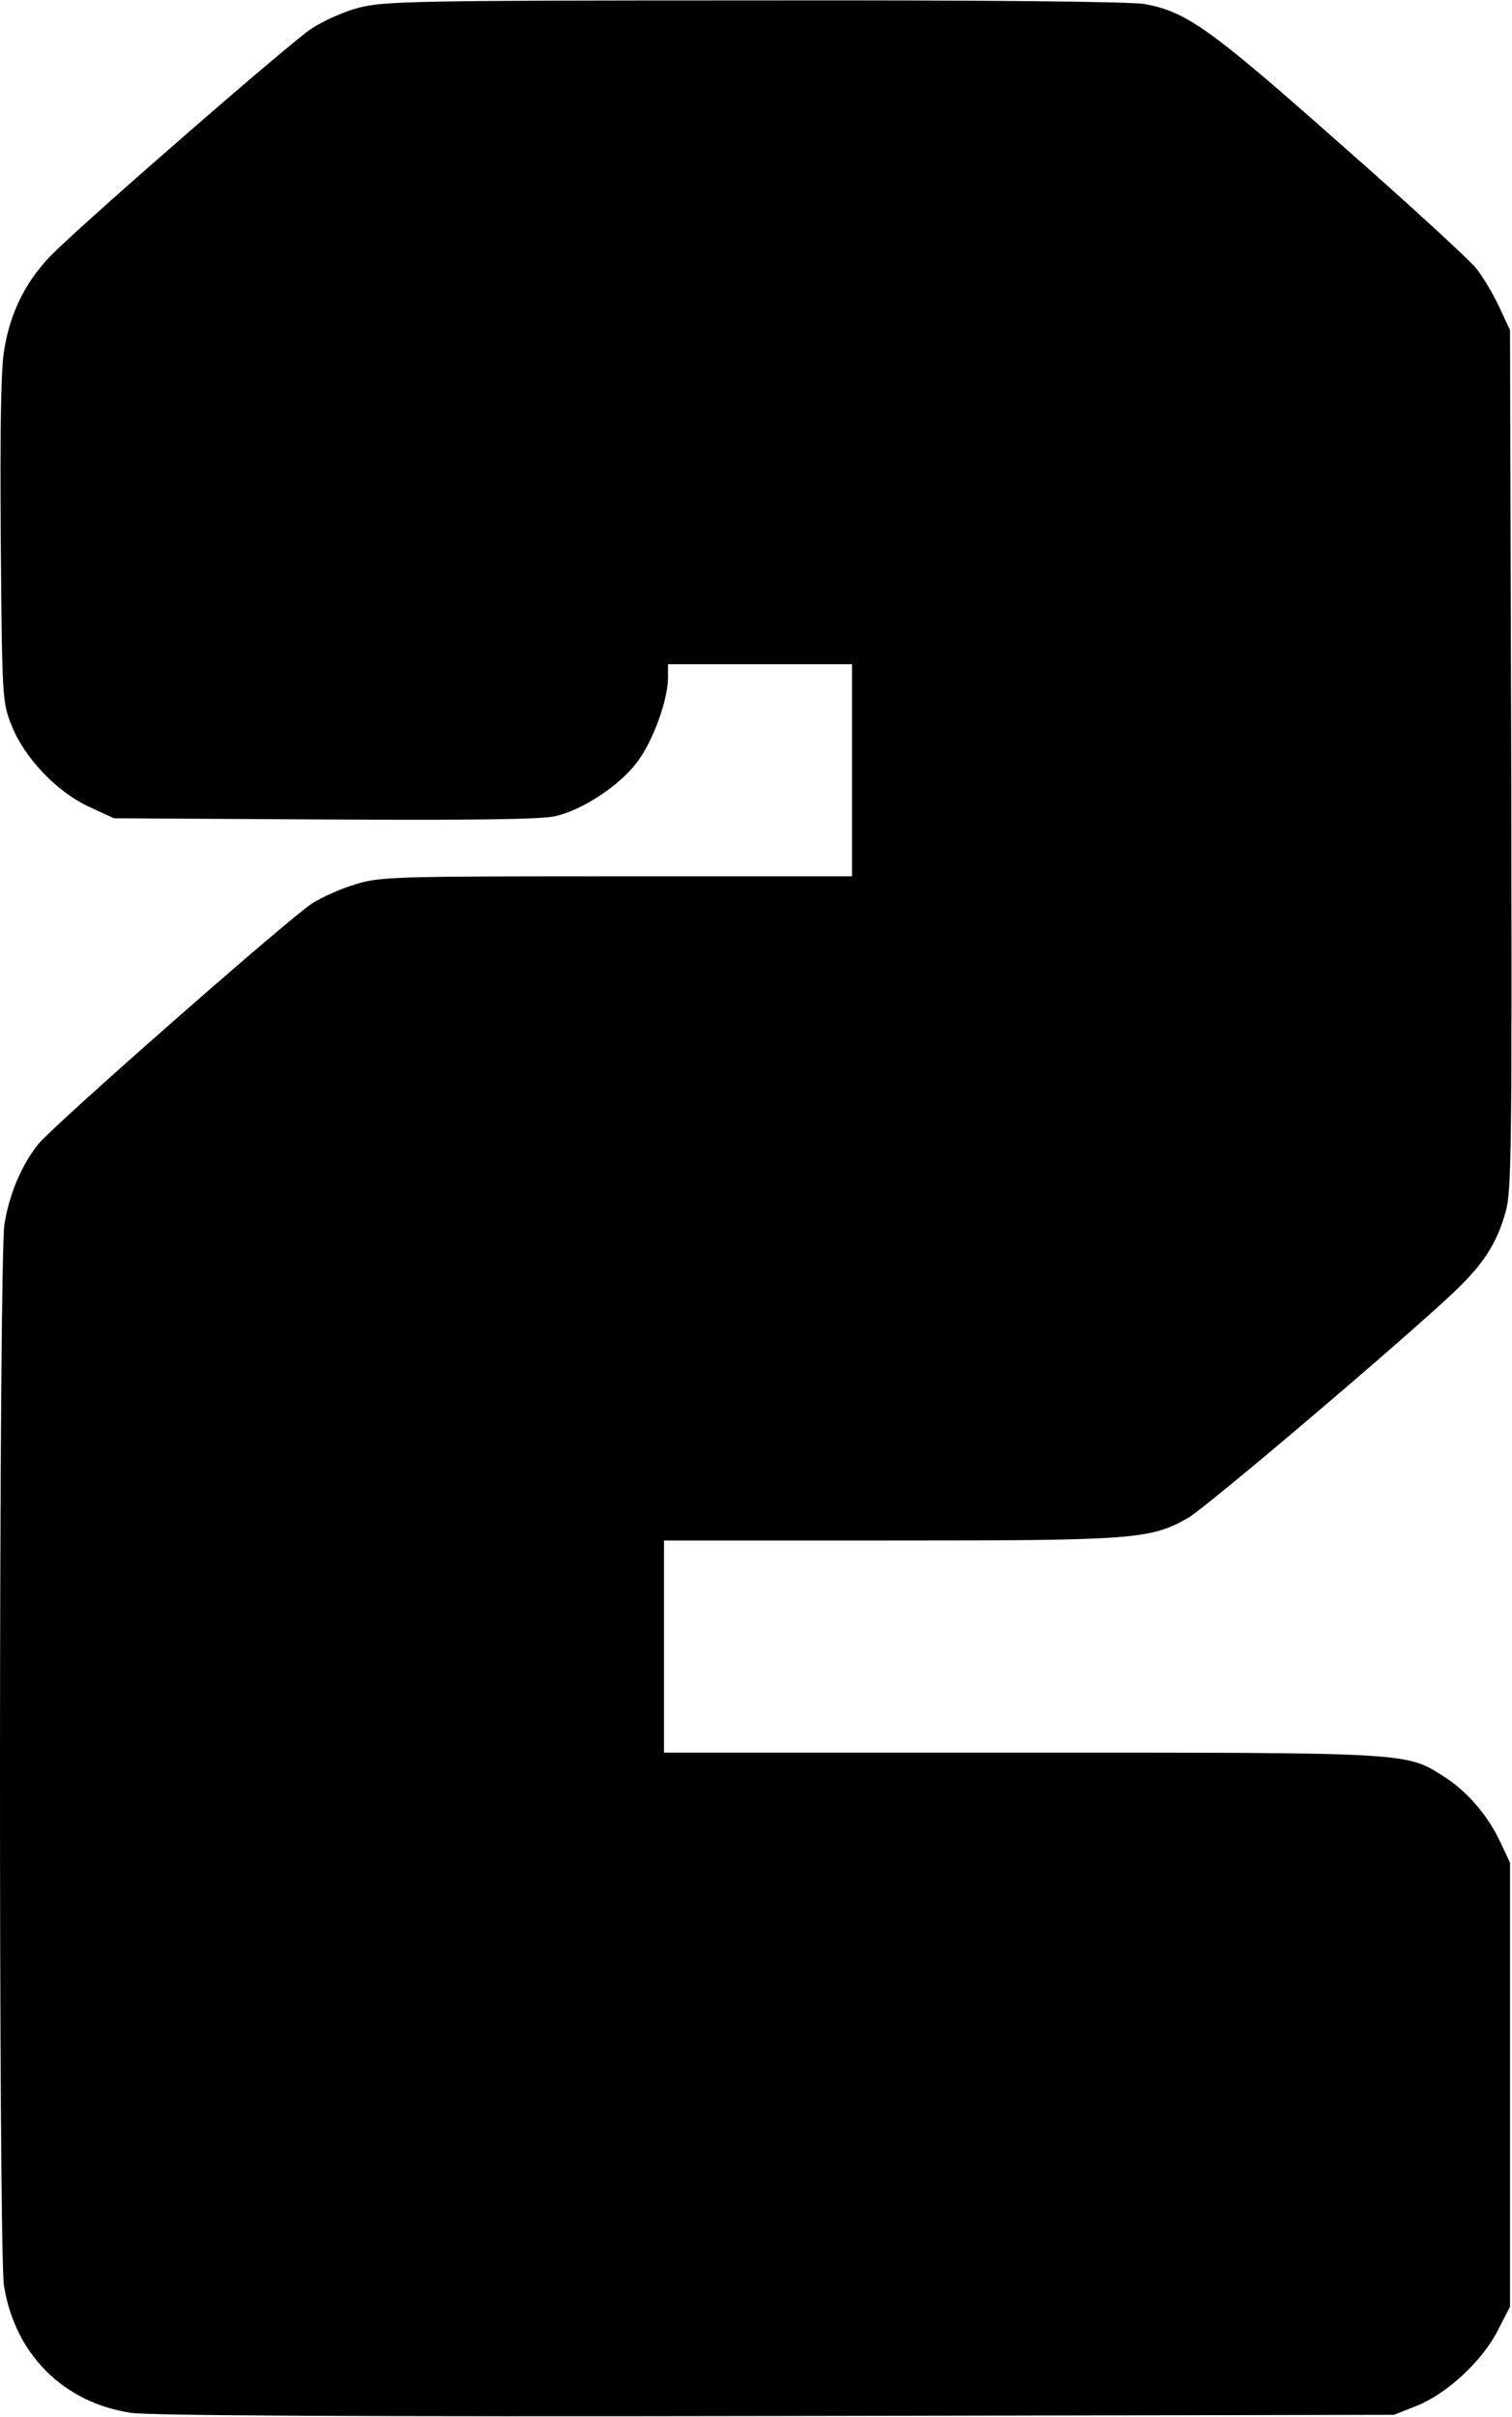 <?xml version="1.0" standalone="no"?>
<!DOCTYPE svg PUBLIC "-//W3C//DTD SVG 20010904//EN"
 "http://www.w3.org/TR/2001/REC-SVG-20010904/DTD/svg10.dtd">
<svg version="1.0" xmlns="http://www.w3.org/2000/svg"
 width="378pt" height="604pt" viewBox="0 0 378 604"
 preserveAspectRatio="xMidYMid meet">
<g transform="translate(0,604) scale(0.1,-0.1)"
fill="#000000" stroke="none">
<path d="M898 6021 c-36 -9 -90 -33 -120 -53 -54 -36 -536 -455 -641 -557 -70
-68 -112 -150 -127 -249 -8 -46 -10 -211 -8 -474 3 -393 4 -404 27 -461 32
-81 113 -166 193 -203 l63 -29 525 -3 c363 -2 541 0 577 8 69 15 164 78 207
137 39 52 76 155 76 209 l0 34 230 0 230 0 0 -265 0 -265 -589 0 c-557 0 -592
-1 -652 -20 -35 -10 -84 -32 -109 -48 -58 -37 -645 -553 -684 -601 -42 -52
-73 -126 -85 -201 -14 -85 -15 -2570 -1 -2653 28 -171 148 -291 317 -317 46
-7 570 -10 1613 -8 l1545 3 58 23 c76 31 164 113 202 189 l30 58 0 555 0 555
-23 49 c-31 67 -82 127 -139 164 -98 63 -77 62 -1060 62 l-893 0 0 265 0 265
563 0 c614 0 654 3 748 57 46 27 519 428 661 561 76 72 109 122 132 203 15 50
16 165 14 1130 l-3 1074 -27 58 c-15 32 -41 76 -58 97 -16 20 -169 161 -340
311 -325 288 -384 330 -489 349 -33 6 -407 10 -975 9 -841 0 -927 -2 -988 -18z"/>
</g>
</svg>
